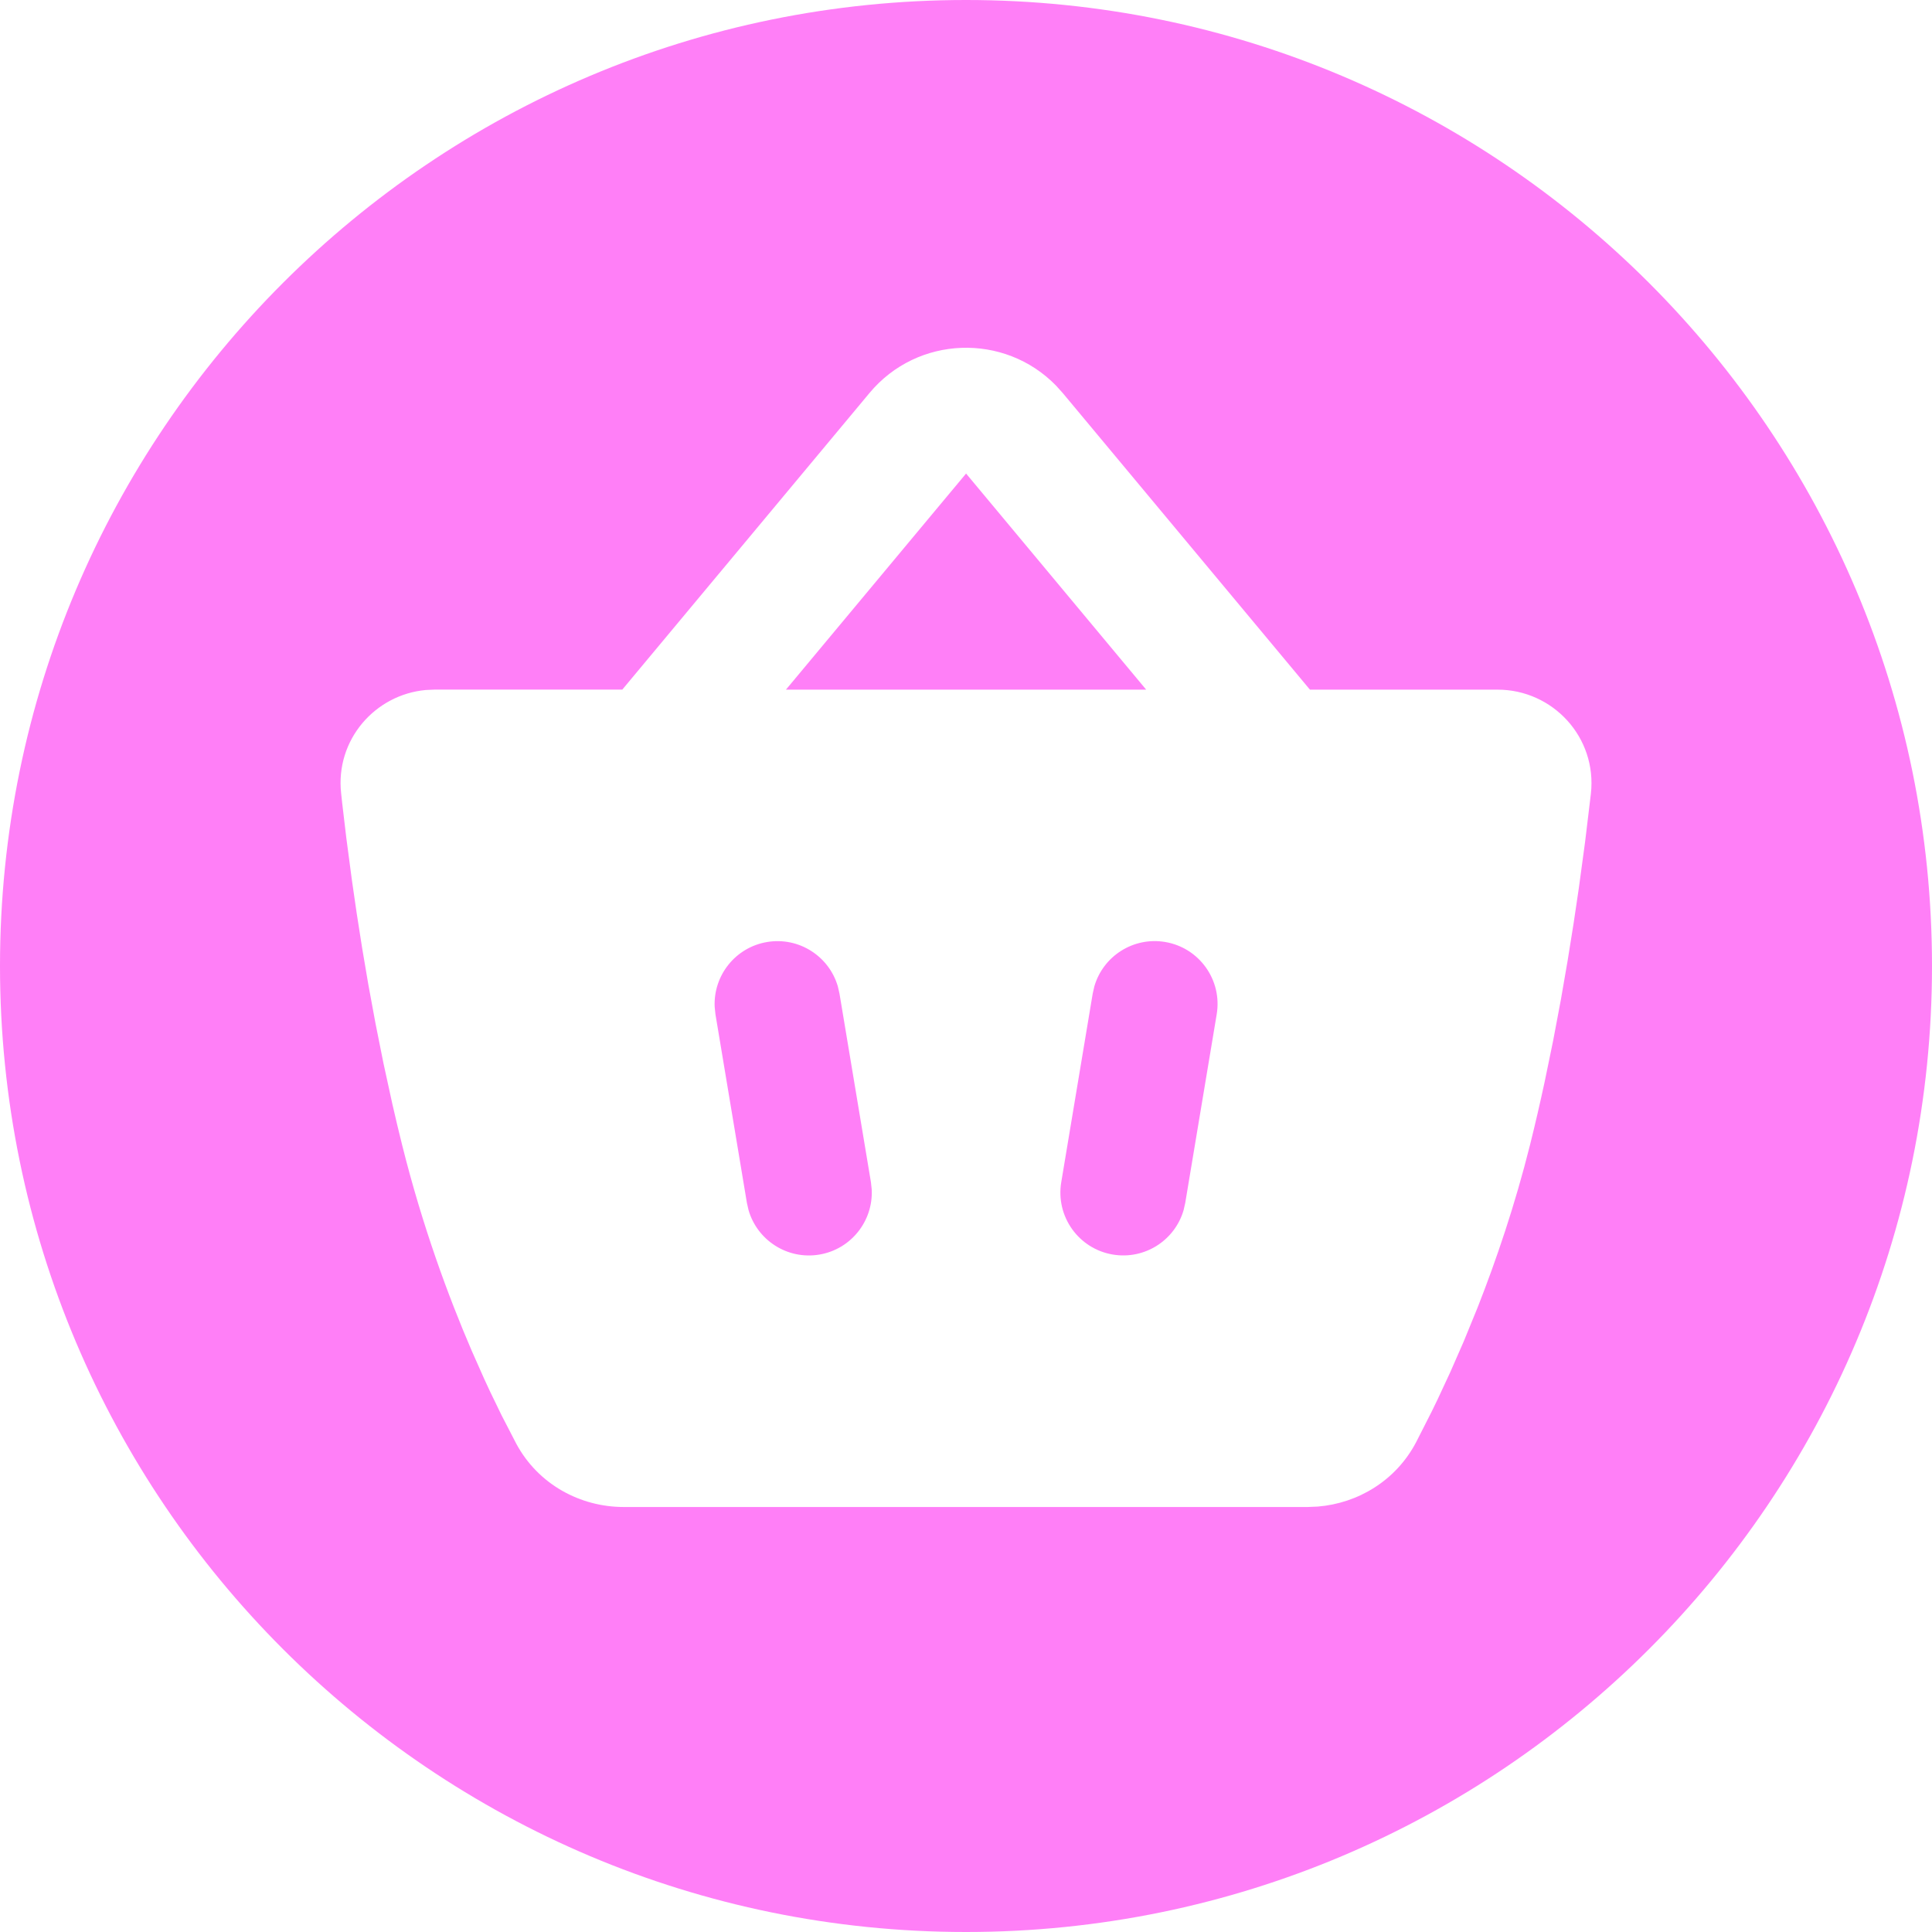 <svg xmlns="http://www.w3.org/2000/svg" id="Vrstva_1" data-name="Vrstva 1" viewBox="0 0 50 50"><g style="opacity: .5;"><path d="M21.726,25.716l-.042-.185c-.226-.783-1.007-1.289-1.83-1.152-.823.137-1.398.87-1.358,1.683l.02.189.814,4.881.042.185c.226.783,1.007,1.289,1.83,1.152s1.398-.87,1.358-1.683l-.02-.189-.814-4.881Z" style="fill: #ff00ef;"></path><polygon points="25.001 12.254 25.002 12.255 25.002 12.254 25.001 12.254" style="fill: #ff00ef;"></polygon><polygon points="25.002 12.255 20.34 17.848 29.663 17.848 25.002 12.255" style="fill: #ff00ef;"></polygon><path d="M25,0C11.193,0,0,11.193,0,25s11.193,25,25,25,25-11.193,25-25S38.807,0,25,0ZM41.172,20.541l-.15,1.247-.163,1.203-.134.903-.155.967-.176,1.018-.199,1.054-.222,1.076c-.117.541-.242,1.085-.377,1.624-.389,1.554-.874,2.98-1.355,4.203l-.359.878-.348.795-.328.705c-.052.11-.104.215-.154.317l-.405.797c-.522.991-1.503,1.577-2.543,1.662l-.261.011h-17.703c-1.114,0-2.21-.578-2.78-1.64l-.379-.733-.292-.602c-.051-.108-.103-.219-.155-.334l-.324-.73c-.608-1.412-1.278-3.227-1.803-5.33-.089-.356-.174-.712-.254-1.065l-.23-1.054-.206-1.031-.184-.998-.162-.955-.141-.901-.121-.836-.147-1.11-.107-.905c-.01-.088-.019-.171-.027-.25-.149-1.382.878-2.551,2.193-2.67l.222-.01h4.862l6.398-7.677h0c1.244-1.492,3.492-1.557,4.824-.194l.176.195,6.398,7.677h4.856c1.429,0,2.578,1.234,2.415,2.693Z" style="fill: #ff00ef;"></path><path d="M30.151,24.378c-.823-.137-1.605.369-1.83,1.152l-.042.185-.814,4.881c-.148.886.451,1.725,1.337,1.872.823.137,1.605-.369,1.83-1.152l.042-.185.814-4.881c.148-.886-.451-1.725-1.337-1.872Z" style="fill: #ff00ef;"></path></g></svg>